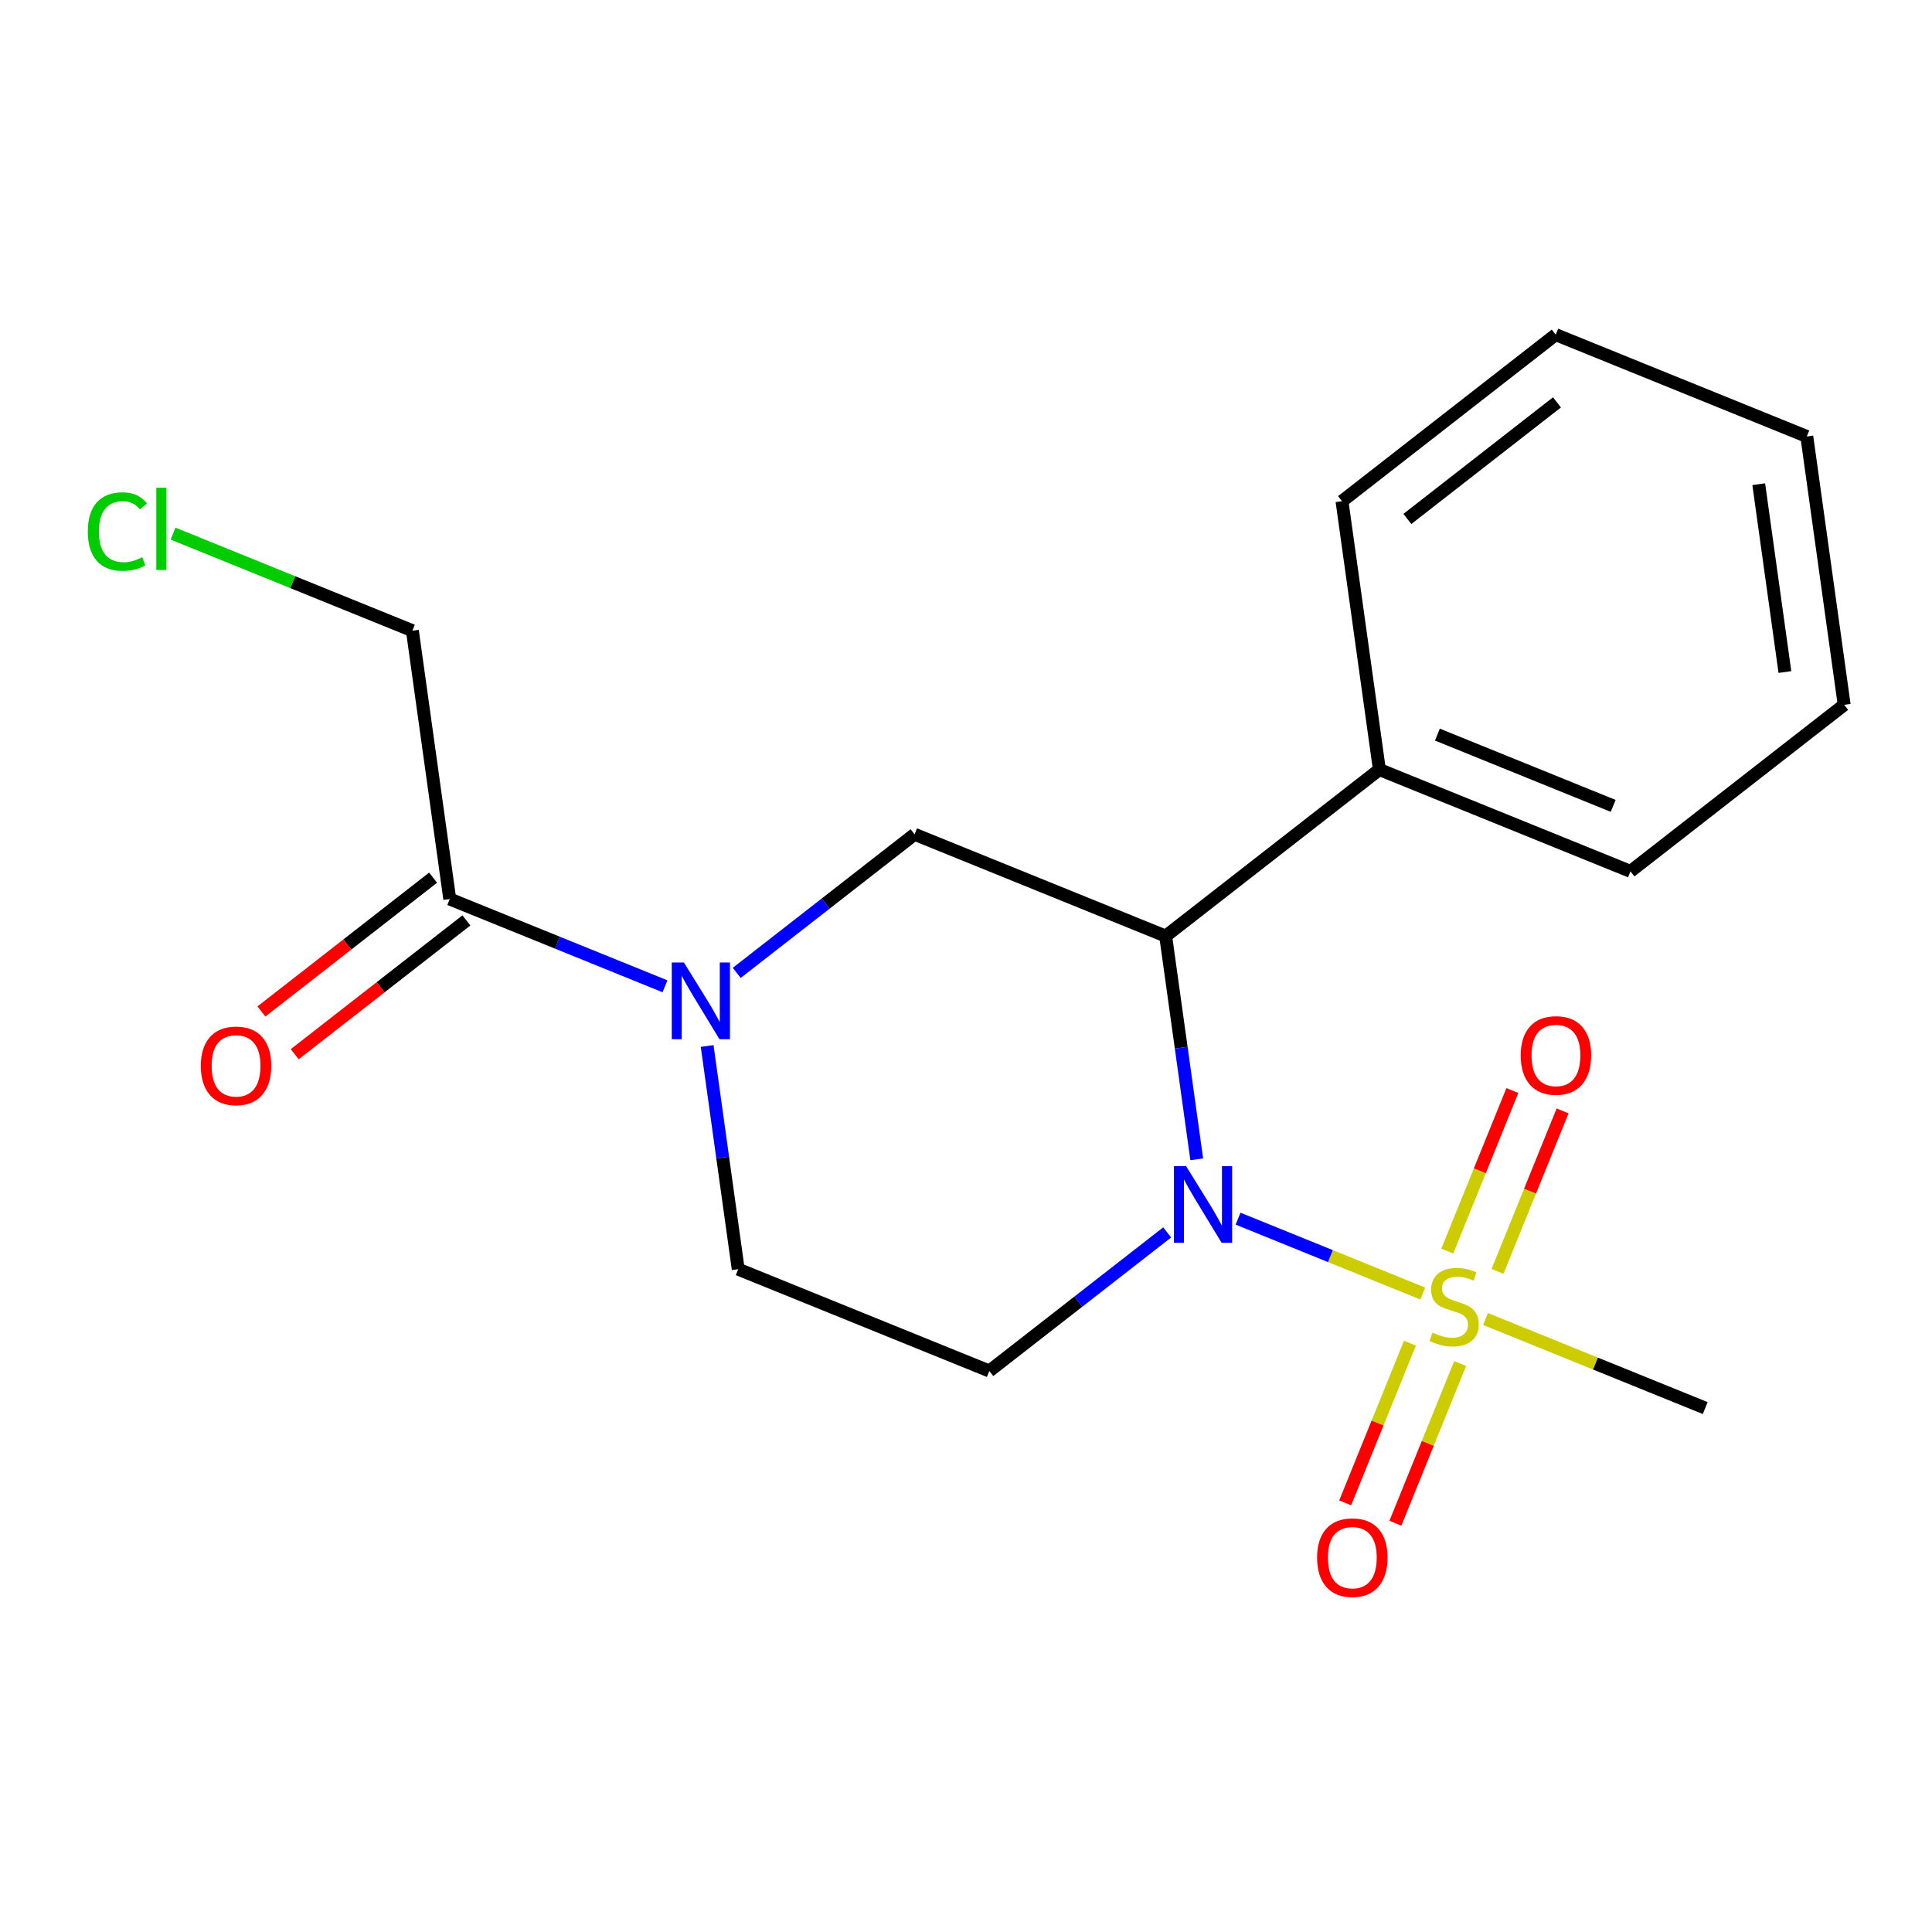 <?xml version='1.0' encoding='iso-8859-1'?>
<svg version='1.1' baseProfile='full'
              xmlns='http://www.w3.org/2000/svg'
                      xmlns:rdkit='http://www.rdkit.org/xml'
                      xmlns:xlink='http://www.w3.org/1999/xlink'
                  xml:space='preserve'
width='300px' height='300px' viewBox='0 0 300 300'>
<!-- END OF HEADER -->
<rect style='opacity:1.0;fill:#FFFFFF;stroke:none' width='300' height='300' x='0' y='0'> </rect>
<rect style='opacity:1.0;fill:#FFFFFF;stroke:none' width='300' height='300' x='0' y='0'> </rect>
<path class='bond-0 atom-0 atom-1' d='M 264.786,218.645 L 247.727,211.728' style='fill:none;fill-rule:evenodd;stroke:#000000;stroke-width:2.0px;stroke-linecap:butt;stroke-linejoin:miter;stroke-opacity:1' />
<path class='bond-0 atom-0 atom-1' d='M 247.727,211.728 L 230.668,204.812' style='fill:none;fill-rule:evenodd;stroke:#CCCC00;stroke-width:2.0px;stroke-linecap:butt;stroke-linejoin:miter;stroke-opacity:1' />
<path class='bond-1 atom-1 atom-2' d='M 232.531,197.425 L 237.583,184.963' style='fill:none;fill-rule:evenodd;stroke:#CCCC00;stroke-width:2.0px;stroke-linecap:butt;stroke-linejoin:miter;stroke-opacity:1' />
<path class='bond-1 atom-1 atom-2' d='M 237.583,184.963 L 242.636,172.501' style='fill:none;fill-rule:evenodd;stroke:#FF0000;stroke-width:2.0px;stroke-linecap:butt;stroke-linejoin:miter;stroke-opacity:1' />
<path class='bond-1 atom-1 atom-2' d='M 224.733,194.263 L 229.786,181.801' style='fill:none;fill-rule:evenodd;stroke:#CCCC00;stroke-width:2.0px;stroke-linecap:butt;stroke-linejoin:miter;stroke-opacity:1' />
<path class='bond-1 atom-1 atom-2' d='M 229.786,181.801 L 234.838,169.339' style='fill:none;fill-rule:evenodd;stroke:#FF0000;stroke-width:2.0px;stroke-linecap:butt;stroke-linejoin:miter;stroke-opacity:1' />
<path class='bond-2 atom-1 atom-3' d='M 218.933,208.568 L 213.905,220.966' style='fill:none;fill-rule:evenodd;stroke:#CCCC00;stroke-width:2.0px;stroke-linecap:butt;stroke-linejoin:miter;stroke-opacity:1' />
<path class='bond-2 atom-1 atom-3' d='M 213.905,220.966 L 208.878,233.365' style='fill:none;fill-rule:evenodd;stroke:#FF0000;stroke-width:2.0px;stroke-linecap:butt;stroke-linejoin:miter;stroke-opacity:1' />
<path class='bond-2 atom-1 atom-3' d='M 226.731,211.729 L 221.703,224.128' style='fill:none;fill-rule:evenodd;stroke:#CCCC00;stroke-width:2.0px;stroke-linecap:butt;stroke-linejoin:miter;stroke-opacity:1' />
<path class='bond-2 atom-1 atom-3' d='M 221.703,224.128 L 216.676,236.527' style='fill:none;fill-rule:evenodd;stroke:#FF0000;stroke-width:2.0px;stroke-linecap:butt;stroke-linejoin:miter;stroke-opacity:1' />
<path class='bond-3 atom-1 atom-4' d='M 220.925,200.861 L 206.585,195.047' style='fill:none;fill-rule:evenodd;stroke:#CCCC00;stroke-width:2.0px;stroke-linecap:butt;stroke-linejoin:miter;stroke-opacity:1' />
<path class='bond-3 atom-1 atom-4' d='M 206.585,195.047 L 192.246,189.233' style='fill:none;fill-rule:evenodd;stroke:#0000FF;stroke-width:2.0px;stroke-linecap:butt;stroke-linejoin:miter;stroke-opacity:1' />
<path class='bond-4 atom-4 atom-5' d='M 181.237,191.368 L 167.429,202.129' style='fill:none;fill-rule:evenodd;stroke:#0000FF;stroke-width:2.0px;stroke-linecap:butt;stroke-linejoin:miter;stroke-opacity:1' />
<path class='bond-4 atom-4 atom-5' d='M 167.429,202.129 L 153.622,212.889' style='fill:none;fill-rule:evenodd;stroke:#000000;stroke-width:2.0px;stroke-linecap:butt;stroke-linejoin:miter;stroke-opacity:1' />
<path class='bond-19 atom-13 atom-4' d='M 181.003,145.357 L 183.417,162.688' style='fill:none;fill-rule:evenodd;stroke:#000000;stroke-width:2.0px;stroke-linecap:butt;stroke-linejoin:miter;stroke-opacity:1' />
<path class='bond-19 atom-13 atom-4' d='M 183.417,162.688 L 185.831,180.018' style='fill:none;fill-rule:evenodd;stroke:#0000FF;stroke-width:2.0px;stroke-linecap:butt;stroke-linejoin:miter;stroke-opacity:1' />
<path class='bond-5 atom-5 atom-6' d='M 153.622,212.889 L 114.632,197.08' style='fill:none;fill-rule:evenodd;stroke:#000000;stroke-width:2.0px;stroke-linecap:butt;stroke-linejoin:miter;stroke-opacity:1' />
<path class='bond-6 atom-6 atom-7' d='M 114.632,197.08 L 112.219,179.749' style='fill:none;fill-rule:evenodd;stroke:#000000;stroke-width:2.0px;stroke-linecap:butt;stroke-linejoin:miter;stroke-opacity:1' />
<path class='bond-6 atom-6 atom-7' d='M 112.219,179.749 L 109.805,162.419' style='fill:none;fill-rule:evenodd;stroke:#0000FF;stroke-width:2.0px;stroke-linecap:butt;stroke-linejoin:miter;stroke-opacity:1' />
<path class='bond-7 atom-7 atom-8' d='M 103.258,153.151 L 86.549,146.376' style='fill:none;fill-rule:evenodd;stroke:#0000FF;stroke-width:2.0px;stroke-linecap:butt;stroke-linejoin:miter;stroke-opacity:1' />
<path class='bond-7 atom-7 atom-8' d='M 86.549,146.376 L 69.839,139.601' style='fill:none;fill-rule:evenodd;stroke:#000000;stroke-width:2.0px;stroke-linecap:butt;stroke-linejoin:miter;stroke-opacity:1' />
<path class='bond-11 atom-7 atom-12' d='M 114.399,151.069 L 128.207,140.309' style='fill:none;fill-rule:evenodd;stroke:#0000FF;stroke-width:2.0px;stroke-linecap:butt;stroke-linejoin:miter;stroke-opacity:1' />
<path class='bond-11 atom-7 atom-12' d='M 128.207,140.309 L 142.014,129.548' style='fill:none;fill-rule:evenodd;stroke:#000000;stroke-width:2.0px;stroke-linecap:butt;stroke-linejoin:miter;stroke-opacity:1' />
<path class='bond-8 atom-8 atom-9' d='M 67.253,136.282 L 53.921,146.672' style='fill:none;fill-rule:evenodd;stroke:#000000;stroke-width:2.0px;stroke-linecap:butt;stroke-linejoin:miter;stroke-opacity:1' />
<path class='bond-8 atom-8 atom-9' d='M 53.921,146.672 L 40.589,157.062' style='fill:none;fill-rule:evenodd;stroke:#FF0000;stroke-width:2.0px;stroke-linecap:butt;stroke-linejoin:miter;stroke-opacity:1' />
<path class='bond-8 atom-8 atom-9' d='M 72.426,142.919 L 59.093,153.309' style='fill:none;fill-rule:evenodd;stroke:#000000;stroke-width:2.0px;stroke-linecap:butt;stroke-linejoin:miter;stroke-opacity:1' />
<path class='bond-8 atom-8 atom-9' d='M 59.093,153.309 L 45.761,163.699' style='fill:none;fill-rule:evenodd;stroke:#FF0000;stroke-width:2.0px;stroke-linecap:butt;stroke-linejoin:miter;stroke-opacity:1' />
<path class='bond-9 atom-8 atom-10' d='M 69.839,139.601 L 64.036,97.931' style='fill:none;fill-rule:evenodd;stroke:#000000;stroke-width:2.0px;stroke-linecap:butt;stroke-linejoin:miter;stroke-opacity:1' />
<path class='bond-10 atom-10 atom-11' d='M 64.036,97.931 L 45.454,90.397' style='fill:none;fill-rule:evenodd;stroke:#000000;stroke-width:2.0px;stroke-linecap:butt;stroke-linejoin:miter;stroke-opacity:1' />
<path class='bond-10 atom-10 atom-11' d='M 45.454,90.397 L 26.872,82.862' style='fill:none;fill-rule:evenodd;stroke:#00CC00;stroke-width:2.0px;stroke-linecap:butt;stroke-linejoin:miter;stroke-opacity:1' />
<path class='bond-12 atom-12 atom-13' d='M 142.014,129.548 L 181.003,145.357' style='fill:none;fill-rule:evenodd;stroke:#000000;stroke-width:2.0px;stroke-linecap:butt;stroke-linejoin:miter;stroke-opacity:1' />
<path class='bond-13 atom-13 atom-14' d='M 181.003,145.357 L 214.189,119.496' style='fill:none;fill-rule:evenodd;stroke:#000000;stroke-width:2.0px;stroke-linecap:butt;stroke-linejoin:miter;stroke-opacity:1' />
<path class='bond-14 atom-14 atom-15' d='M 214.189,119.496 L 253.178,135.305' style='fill:none;fill-rule:evenodd;stroke:#000000;stroke-width:2.0px;stroke-linecap:butt;stroke-linejoin:miter;stroke-opacity:1' />
<path class='bond-14 atom-14 atom-15' d='M 223.199,114.069 L 250.492,125.136' style='fill:none;fill-rule:evenodd;stroke:#000000;stroke-width:2.0px;stroke-linecap:butt;stroke-linejoin:miter;stroke-opacity:1' />
<path class='bond-20 atom-19 atom-14' d='M 208.385,77.826 L 214.189,119.496' style='fill:none;fill-rule:evenodd;stroke:#000000;stroke-width:2.0px;stroke-linecap:butt;stroke-linejoin:miter;stroke-opacity:1' />
<path class='bond-15 atom-15 atom-16' d='M 253.178,135.305 L 286.364,109.444' style='fill:none;fill-rule:evenodd;stroke:#000000;stroke-width:2.0px;stroke-linecap:butt;stroke-linejoin:miter;stroke-opacity:1' />
<path class='bond-16 atom-16 atom-17' d='M 286.364,109.444 L 280.56,67.773' style='fill:none;fill-rule:evenodd;stroke:#000000;stroke-width:2.0px;stroke-linecap:butt;stroke-linejoin:miter;stroke-opacity:1' />
<path class='bond-16 atom-16 atom-17' d='M 277.159,104.354 L 273.096,75.185' style='fill:none;fill-rule:evenodd;stroke:#000000;stroke-width:2.0px;stroke-linecap:butt;stroke-linejoin:miter;stroke-opacity:1' />
<path class='bond-17 atom-17 atom-18' d='M 280.56,67.773 L 241.571,51.965' style='fill:none;fill-rule:evenodd;stroke:#000000;stroke-width:2.0px;stroke-linecap:butt;stroke-linejoin:miter;stroke-opacity:1' />
<path class='bond-18 atom-18 atom-19' d='M 241.571,51.965 L 208.385,77.826' style='fill:none;fill-rule:evenodd;stroke:#000000;stroke-width:2.0px;stroke-linecap:butt;stroke-linejoin:miter;stroke-opacity:1' />
<path class='bond-18 atom-18 atom-19' d='M 241.765,62.481 L 218.535,80.584' style='fill:none;fill-rule:evenodd;stroke:#000000;stroke-width:2.0px;stroke-linecap:butt;stroke-linejoin:miter;stroke-opacity:1' />
<path  class='atom-1' d='M 222.431 206.926
Q 222.565 206.976, 223.121 207.212
Q 223.676 207.447, 224.282 207.599
Q 224.905 207.733, 225.51 207.733
Q 226.638 207.733, 227.294 207.195
Q 227.951 206.64, 227.951 205.68
Q 227.951 205.024, 227.614 204.62
Q 227.294 204.216, 226.789 203.997
Q 226.285 203.779, 225.443 203.526
Q 224.383 203.206, 223.743 202.904
Q 223.121 202.601, 222.666 201.961
Q 222.229 201.322, 222.229 200.245
Q 222.229 198.747, 223.238 197.821
Q 224.265 196.896, 226.285 196.896
Q 227.664 196.896, 229.23 197.552
L 228.843 198.848
Q 227.412 198.259, 226.335 198.259
Q 225.174 198.259, 224.534 198.747
Q 223.895 199.218, 223.912 200.043
Q 223.912 200.682, 224.231 201.069
Q 224.568 201.456, 225.039 201.675
Q 225.527 201.894, 226.335 202.146
Q 227.412 202.483, 228.052 202.819
Q 228.691 203.156, 229.145 203.846
Q 229.617 204.519, 229.617 205.68
Q 229.617 207.33, 228.506 208.221
Q 227.412 209.097, 225.578 209.097
Q 224.517 209.097, 223.71 208.861
Q 222.919 208.642, 221.976 208.255
L 222.431 206.926
' fill='#CCCC00'/>
<path  class='atom-2' d='M 236.136 163.881
Q 236.136 161.02, 237.55 159.421
Q 238.963 157.822, 241.605 157.822
Q 244.247 157.822, 245.661 159.421
Q 247.075 161.02, 247.075 163.881
Q 247.075 166.775, 245.644 168.424
Q 244.214 170.057, 241.605 170.057
Q 238.98 170.057, 237.55 168.424
Q 236.136 166.792, 236.136 163.881
M 241.605 168.711
Q 243.423 168.711, 244.399 167.499
Q 245.392 166.27, 245.392 163.881
Q 245.392 161.541, 244.399 160.363
Q 243.423 159.169, 241.605 159.169
Q 239.788 159.169, 238.795 160.347
Q 237.819 161.525, 237.819 163.881
Q 237.819 166.287, 238.795 167.499
Q 239.788 168.711, 241.605 168.711
' fill='#FF0000'/>
<path  class='atom-3' d='M 204.518 241.859
Q 204.518 238.998, 205.932 237.399
Q 207.346 235.801, 209.988 235.801
Q 212.63 235.801, 214.043 237.399
Q 215.457 238.998, 215.457 241.859
Q 215.457 244.754, 214.027 246.403
Q 212.596 248.035, 209.988 248.035
Q 207.362 248.035, 205.932 246.403
Q 204.518 244.771, 204.518 241.859
M 209.988 246.689
Q 211.805 246.689, 212.781 245.477
Q 213.774 244.249, 213.774 241.859
Q 213.774 239.52, 212.781 238.342
Q 211.805 237.147, 209.988 237.147
Q 208.17 237.147, 207.177 238.325
Q 206.201 239.503, 206.201 241.859
Q 206.201 244.266, 207.177 245.477
Q 208.17 246.689, 209.988 246.689
' fill='#FF0000'/>
<path  class='atom-4' d='M 184.173 181.07
L 188.078 187.381
Q 188.465 188.003, 189.088 189.131
Q 189.71 190.259, 189.744 190.326
L 189.744 181.07
L 191.326 181.07
L 191.326 192.985
L 189.693 192.985
L 185.503 186.085
Q 185.015 185.277, 184.493 184.352
Q 183.988 183.426, 183.837 183.14
L 183.837 192.985
L 182.289 192.985
L 182.289 181.07
L 184.173 181.07
' fill='#0000FF'/>
<path  class='atom-7' d='M 106.195 149.452
L 110.099 155.763
Q 110.486 156.386, 111.109 157.513
Q 111.732 158.641, 111.765 158.708
L 111.765 149.452
L 113.347 149.452
L 113.347 161.367
L 111.715 161.367
L 107.524 154.467
Q 107.036 153.66, 106.515 152.734
Q 106.01 151.808, 105.858 151.522
L 105.858 161.367
L 104.31 161.367
L 104.31 149.452
L 106.195 149.452
' fill='#0000FF'/>
<path  class='atom-9' d='M 31.185 165.496
Q 31.185 162.635, 32.598 161.036
Q 34.012 159.437, 36.654 159.437
Q 39.296 159.437, 40.71 161.036
Q 42.123 162.635, 42.123 165.496
Q 42.123 168.39, 40.693 170.04
Q 39.262 171.672, 36.654 171.672
Q 34.029 171.672, 32.598 170.04
Q 31.185 168.407, 31.185 165.496
M 36.654 170.326
Q 38.471 170.326, 39.448 169.114
Q 40.441 167.886, 40.441 165.496
Q 40.441 163.157, 39.448 161.979
Q 38.471 160.784, 36.654 160.784
Q 34.836 160.784, 33.843 161.962
Q 32.867 163.14, 32.867 165.496
Q 32.867 167.902, 33.843 169.114
Q 34.836 170.326, 36.654 170.326
' fill='#FF0000'/>
<path  class='atom-11' d='M 13.636 82.534
Q 13.636 79.572, 15.016 78.024
Q 16.413 76.459, 19.055 76.459
Q 21.512 76.459, 22.825 78.192
L 21.714 79.101
Q 20.755 77.839, 19.055 77.839
Q 17.255 77.839, 16.295 79.051
Q 15.353 80.246, 15.353 82.534
Q 15.353 84.89, 16.329 86.102
Q 17.322 87.314, 19.24 87.314
Q 20.553 87.314, 22.084 86.523
L 22.556 87.785
Q 21.933 88.189, 20.991 88.424
Q 20.048 88.66, 19.005 88.66
Q 16.413 88.66, 15.016 87.078
Q 13.636 85.496, 13.636 82.534
' fill='#00CC00'/>
<path  class='atom-11' d='M 24.272 75.735
L 25.82 75.735
L 25.82 88.509
L 24.272 88.509
L 24.272 75.735
' fill='#00CC00'/>
</svg>

